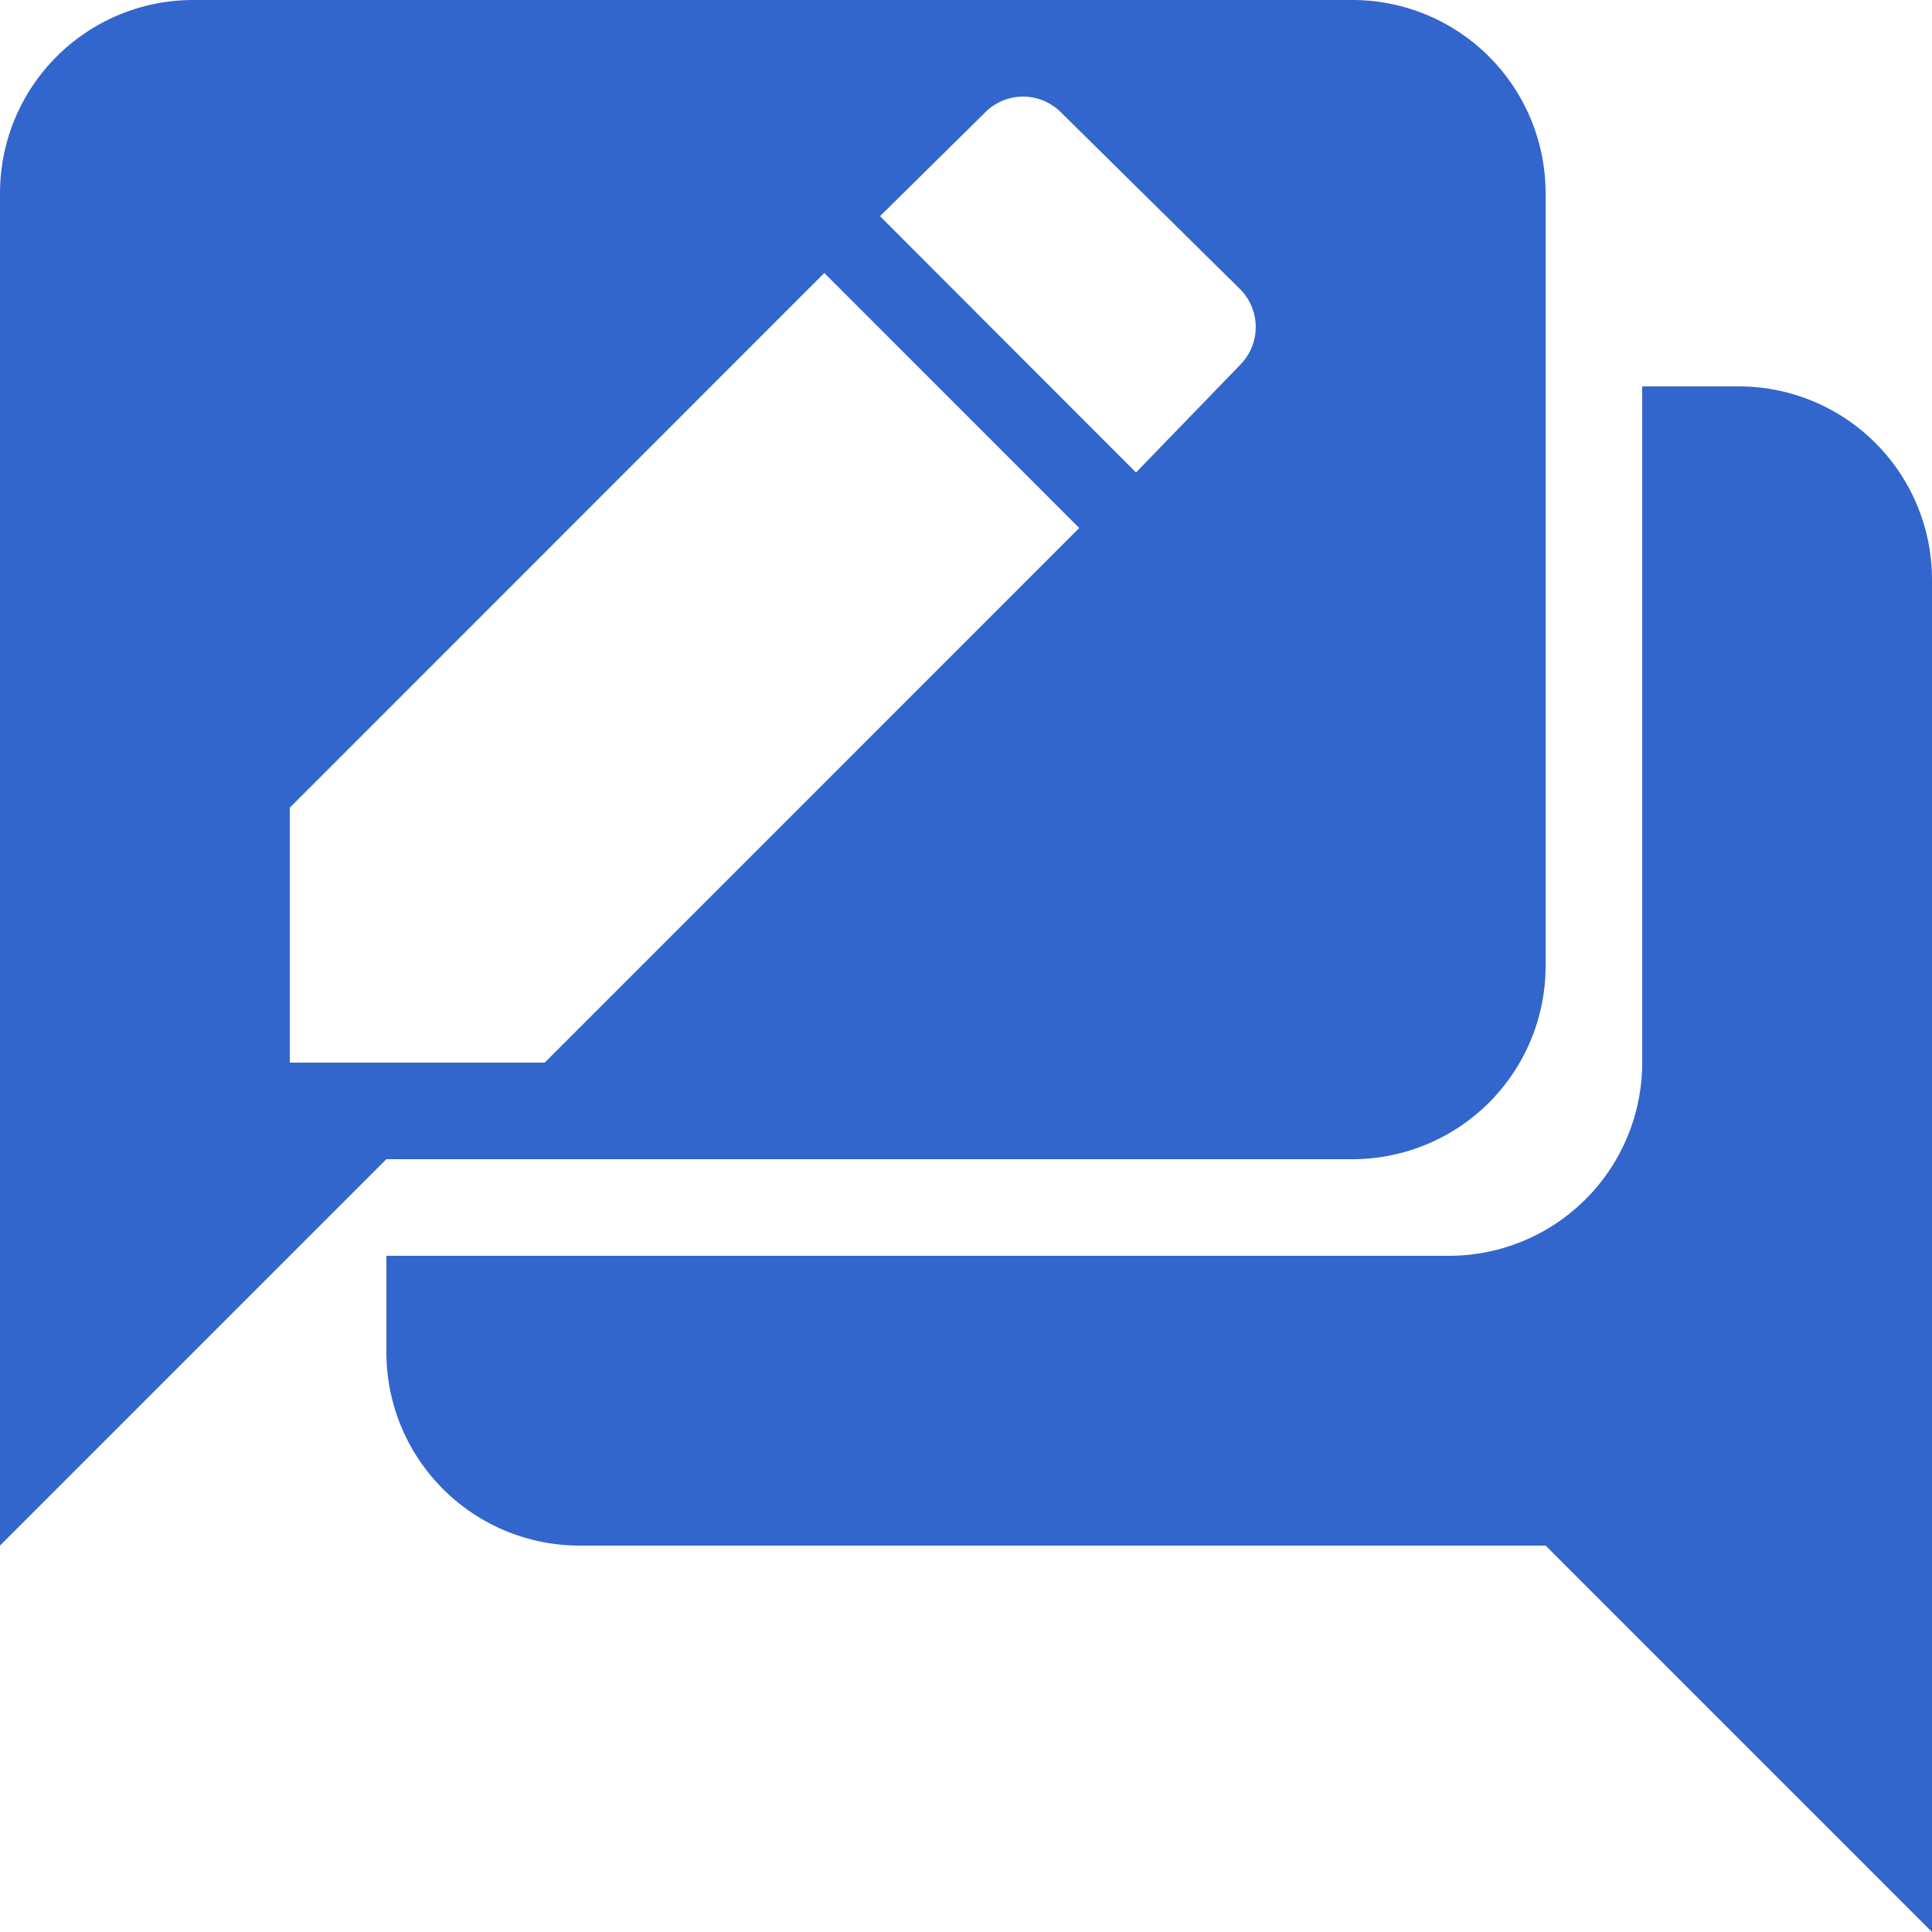 <?xml version="1.0" encoding="UTF-8"?>
<svg xmlns="http://www.w3.org/2000/svg" width="20" height="20" viewBox="0 0 20 20">
    <title>
        post edited
    </title>
    <g fill="#36c">
        <path d="M18 4h-1v7a2 2 0 0 1-2 2H4v1a2 2 0 0 0 2 2h10l4 4V6a2 2 0 0 0-2-2z"/>
        <path d="M2 0a2 2 0 0 0-2 2v14l4-4h10a2 2 0 0 0 2-2V2a2 2 0 0 0-2-2H2zm8.58 1a.556.556 0 0 1 .402.162l1.856 1.832a.556.556 0 0 1 0 .783L11.76 4.891 9.11 2.238l1.09-1.076A.556.556 0 0 1 10.58 1zM8.533 2.826l2.639 2.64L5.639 11H3V8.361l5.533-5.535z"/>
    </g>
</svg>
